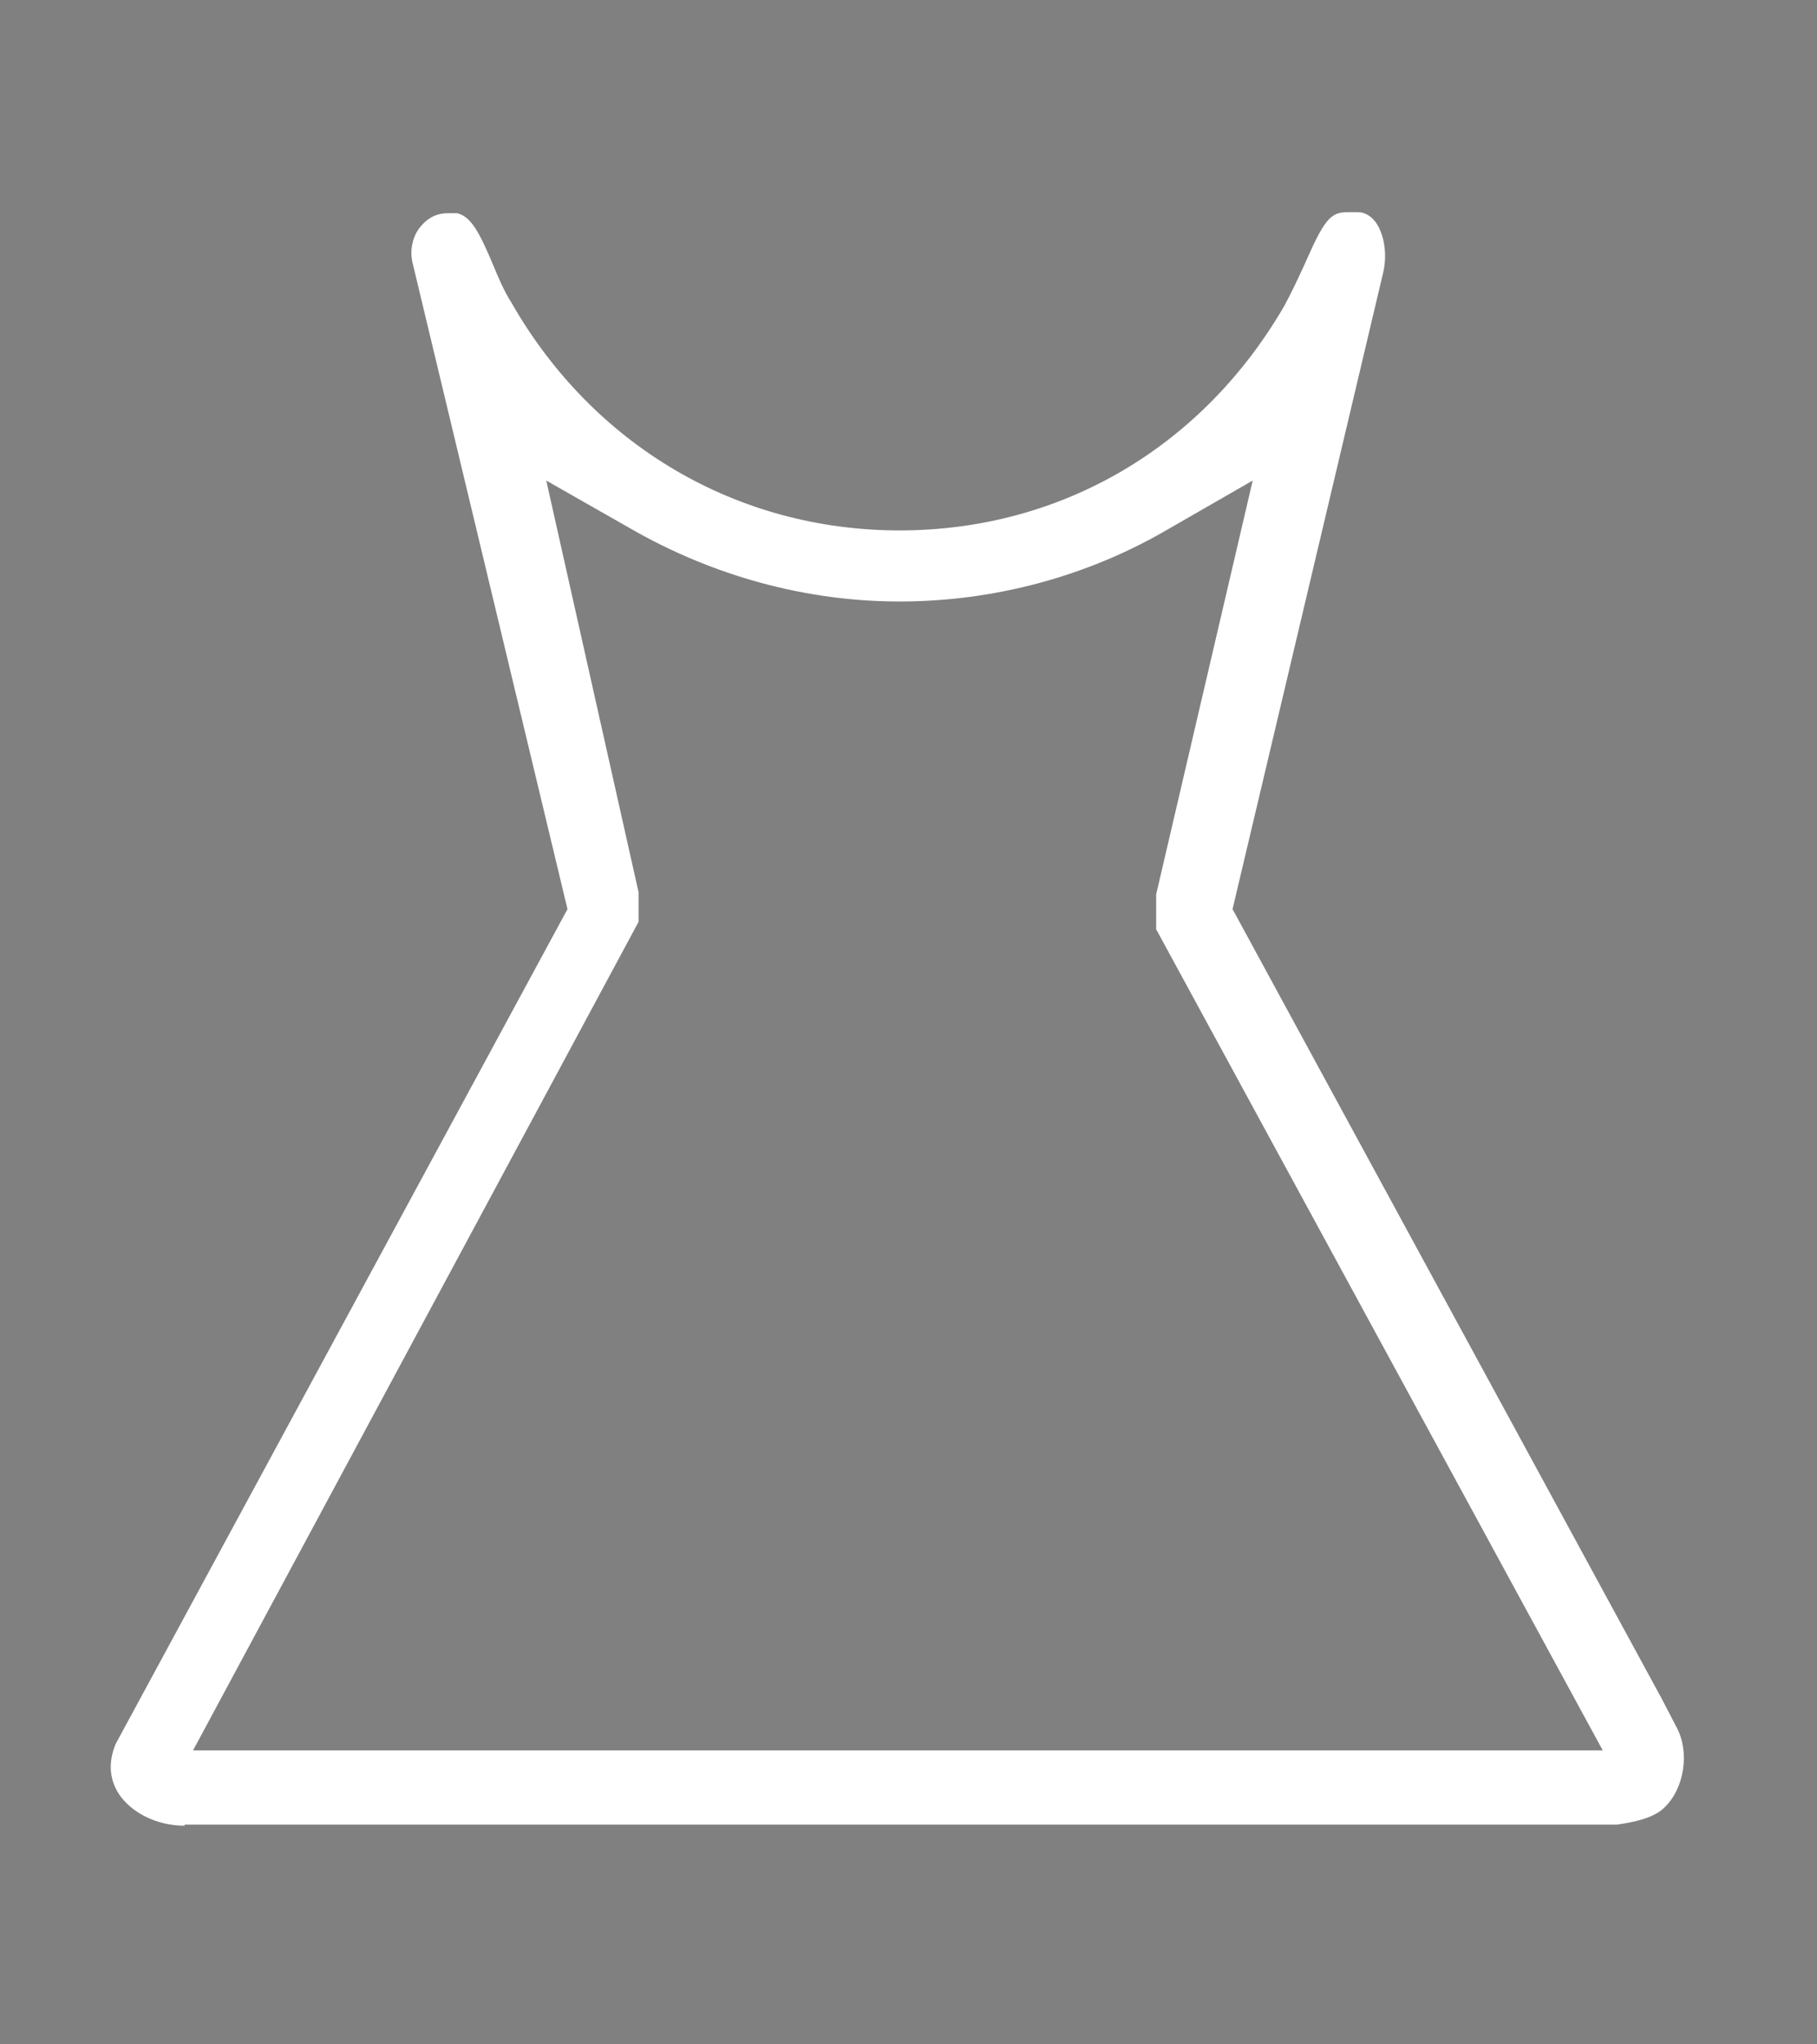 <?xml version="1.0" encoding="UTF-8"?>
<svg id="Layer_1" xmlns="http://www.w3.org/2000/svg" version="1.1" viewBox="0 0 171.3 192.7">
  <rect x="0" y="0" width="171.3" height="192.7" fill="#808080" stroke="none"/>
  <!-- Generator: Adobe Illustrator 29.2.1, SVG Export Plug-In . SVG Version: 2.1.0 Build 116)  -->
  <defs>
    <style>
      .st0 {
        fill: #fff;
      }

      .st1 {
        fill: #161616;
        stroke: #000;
        stroke-miterlimit: 10;
      }
    </style>
  </defs>
  <rect class="st1" x="256.8" y="-104.4" width="463" height="512"/>
  <path class="st0" d="M17.4,172.1c-2.6,0-5-1.2-6.2-3-.9-1.4-1-3-.3-4.7l42.6-78.7-14.6-60.9c-.3-1.2,0-2.6.8-3.5.5-.6,1.3-1.2,2.5-1.2s.6,0,.9,0c1.3.3,2.1,1.8,3.4,4.9.5,1.2,1,2.4,1.7,3.5,7.7,13.5,21.3,21.5,36.6,21.5s28.6-7.9,36.3-21.2c.7-1.3,1.3-2.6,1.9-3.9,1.8-4.1,2.4-4.9,4-4.9s.6,0,1,0c.8,0,1.4.5,1.8,1.1.7,1.1,1,2.9.6,4.6l-14.2,60,40.5,74.5h0l1.4,2.7c1.2,2.3.7,5.7-1.2,7.5-1,1-3,1.4-4.5,1.6H17.4ZM18.2,165h132.9l-42.1-77.4v-3.3l9.1-39-8,4.6c-7.7,4.5-16.5,6.8-25.3,6.8s-17.6-2.4-25.4-6.9l-7.9-4.5,8.7,38.8v2.8l-42,78.1Z"/>
</svg>